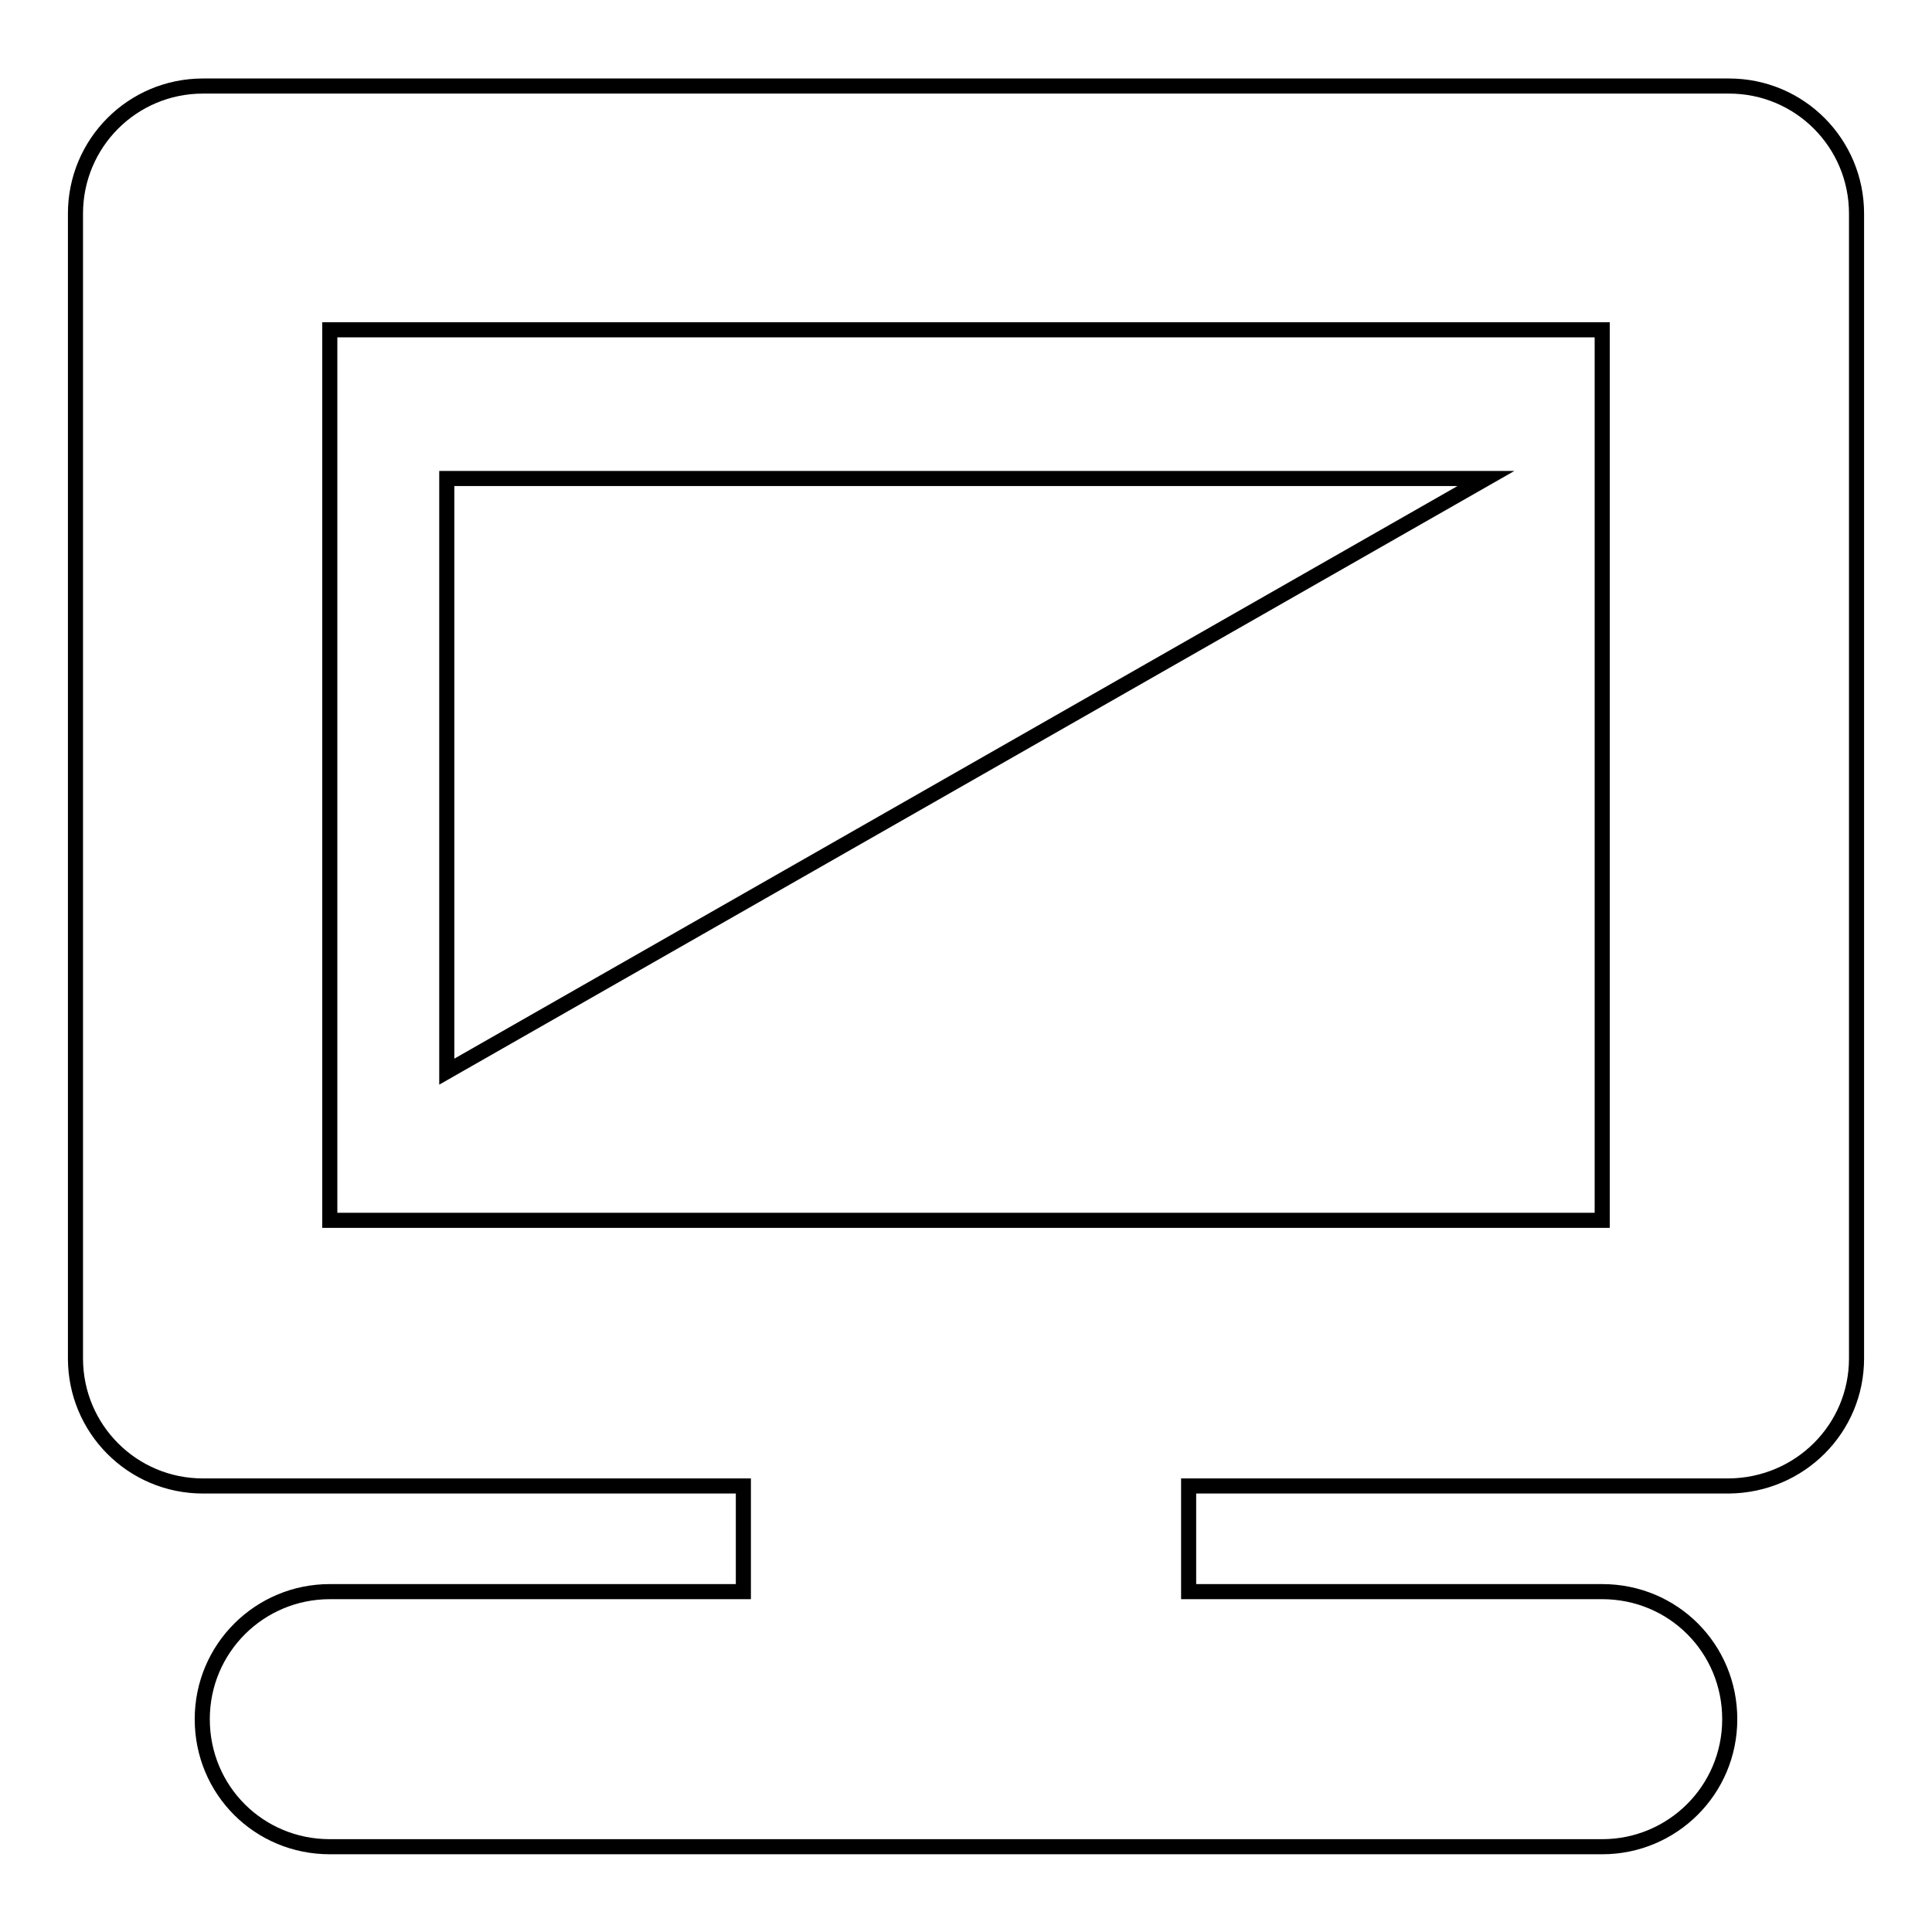 <?xml version="1.0" encoding="utf-8"?>
<!-- Svg Vector Icons : http://www.onlinewebfonts.com/icon -->
<!DOCTYPE svg PUBLIC "-//W3C//DTD SVG 1.1//EN" "http://www.w3.org/Graphics/SVG/1.1/DTD/svg11.dtd">
<svg version="1.1" xmlns="http://www.w3.org/2000/svg" xmlns:xlink="http://www.w3.org/1999/xlink" x="0px" y="0px" viewBox="0 0 256 256" enable-background="new 0 0 256 256" xml:space="preserve">
<g> <path stroke-width="2" fill-opacity="0" stroke="#000000"  d="M246,180V28.3c0-9.3-7.5-16.9-16.9-16.9H26.9C17.5,11.4,10,19,10,28.3V180c0,9.3,7.5,16.9,16.9,16.9h71.6 v14H43.7c-9.3,0-16.9,7.5-16.9,16.9s7.5,16.9,16.9,16.9h168.6c9.3,0,16.9-7.5,16.9-16.9s-7.5-16.9-16.9-16.9h-54.8v-14h71.6 C238.5,196.8,246,189.3,246,180z M43.7,161.7v-118h168.6v118H43.7z M59.2,142V63.4h137.7L59.2,142z"/></g>
</svg>